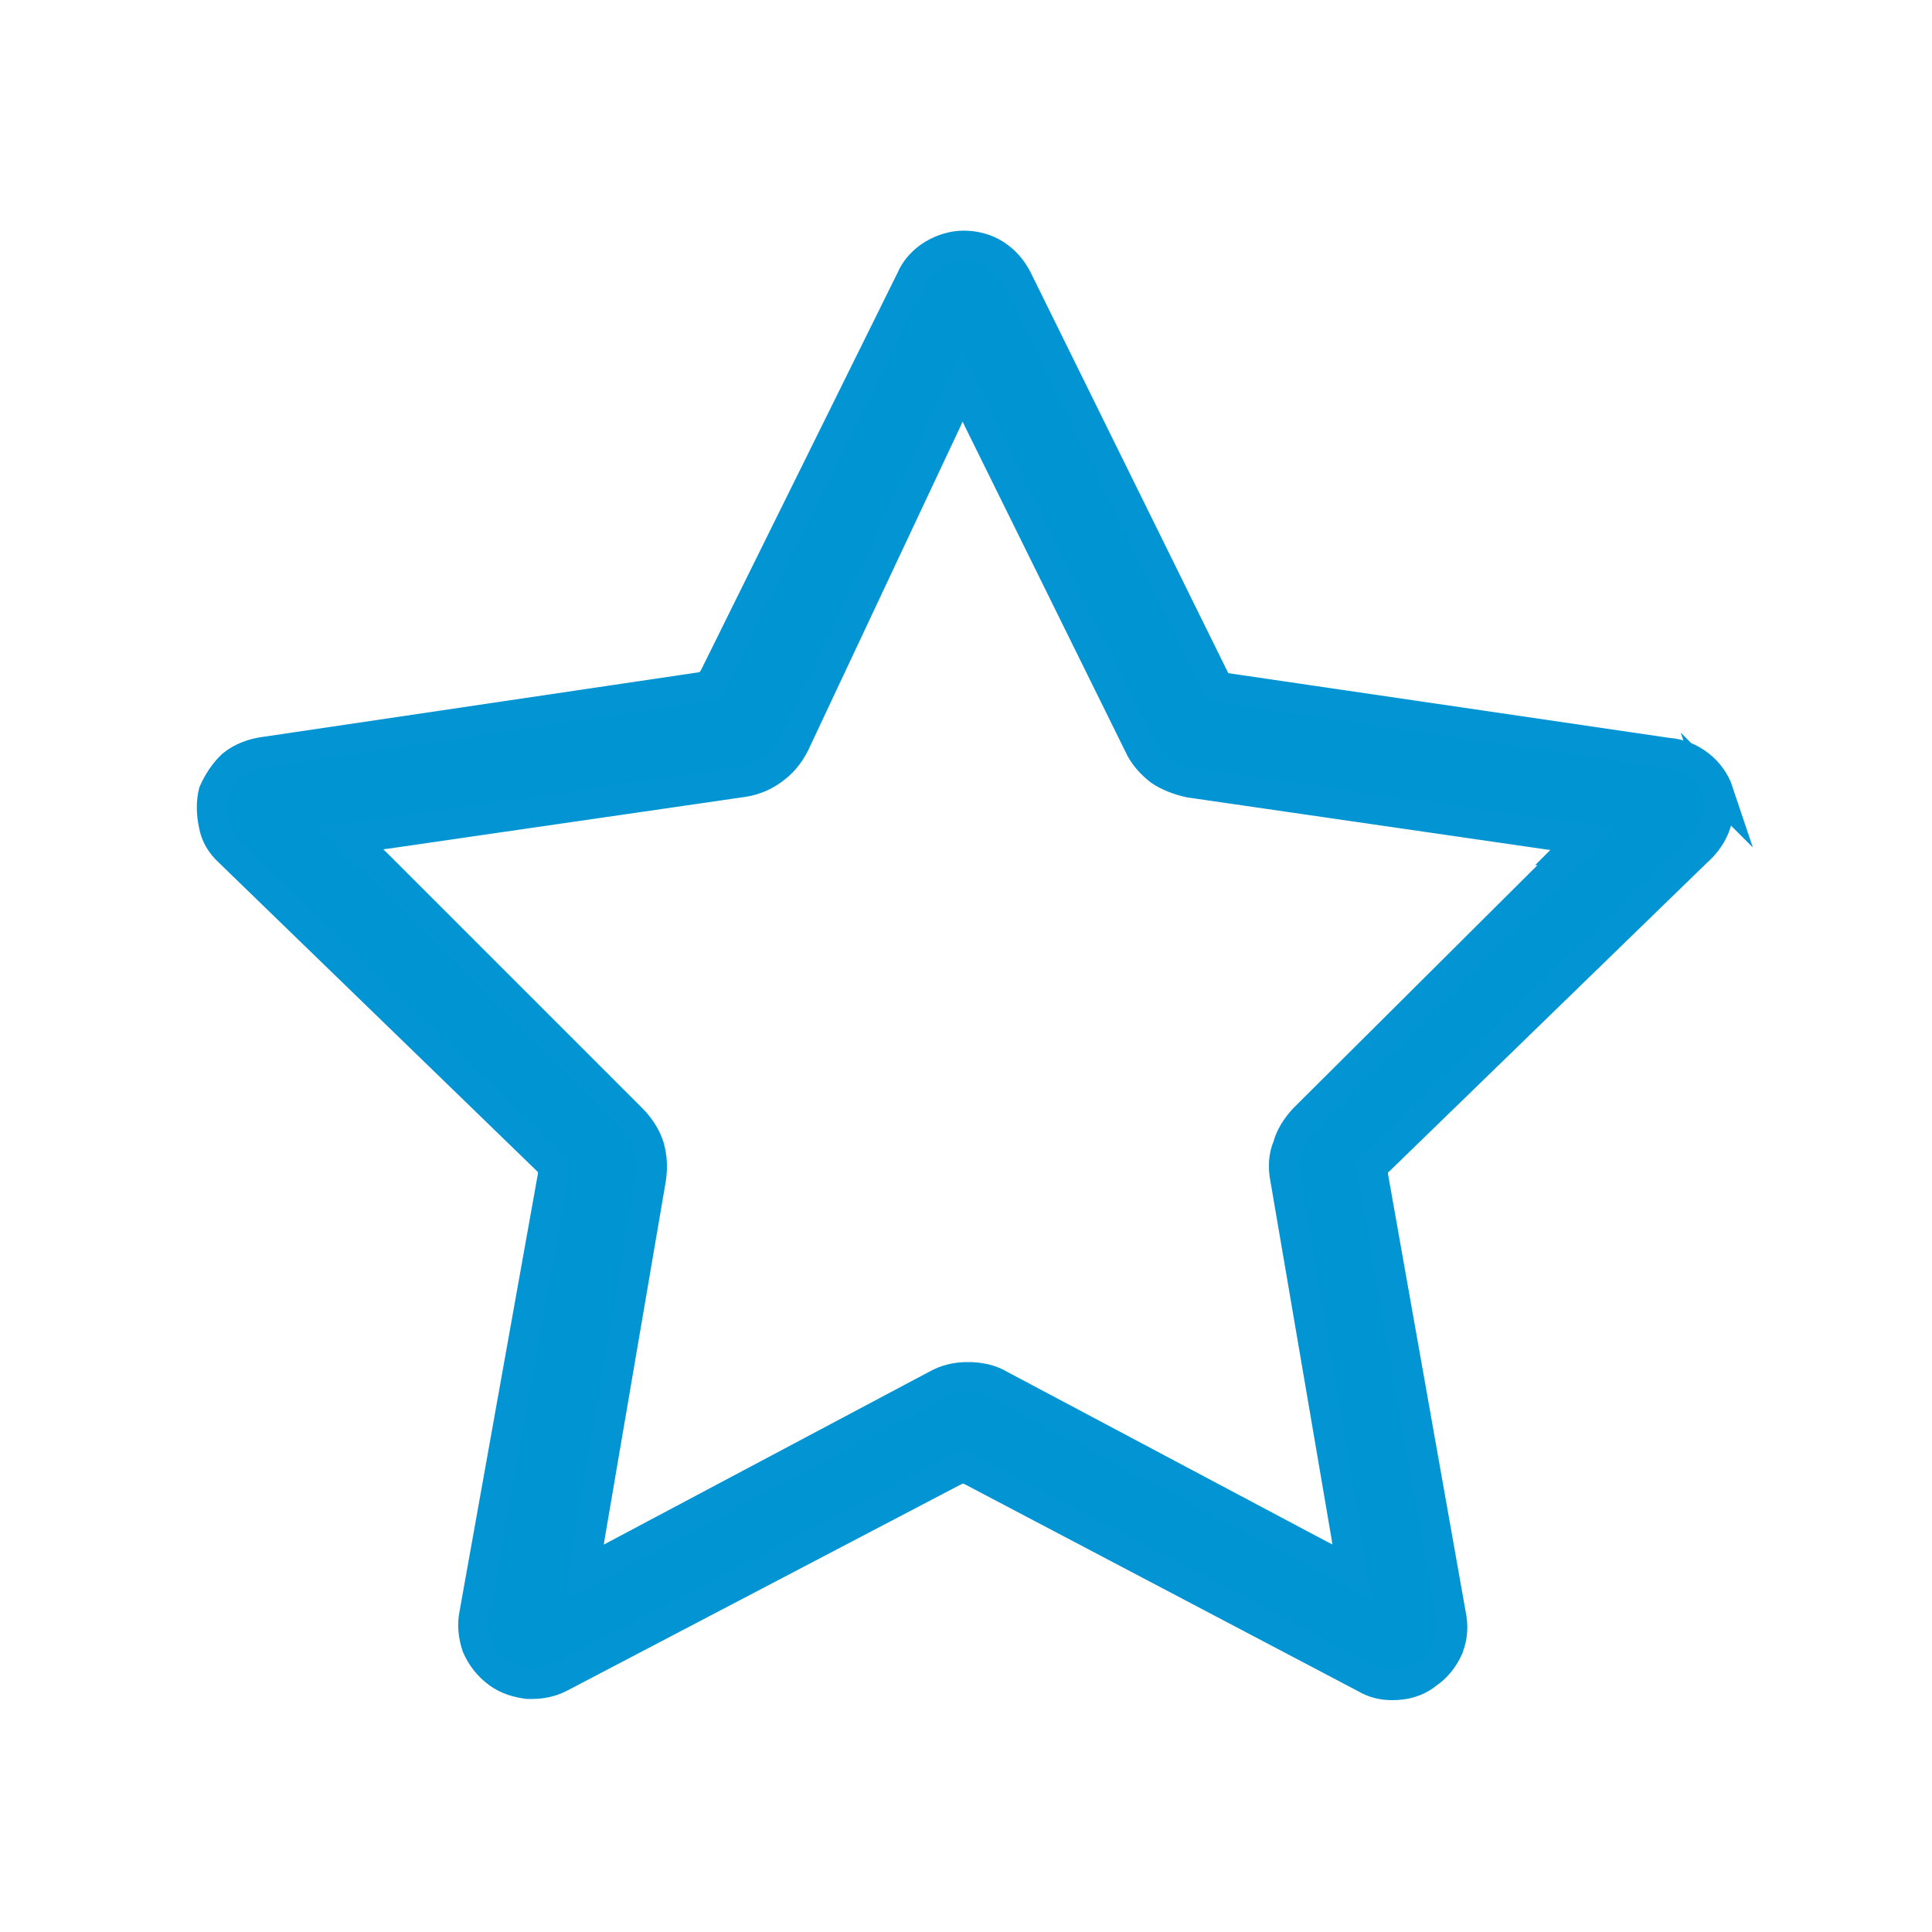 <?xml version="1.0" encoding="UTF-8"?>
<svg id="Layer_1" xmlns="http://www.w3.org/2000/svg" viewBox="0 0 32 32">
  <defs>
    <style>
      .cls-1 {
        fill: #0194d3;
        stroke: #0294d3;
        stroke-miterlimit: 10;
        stroke-width: .5px;
      }
    </style>
  </defs>
  <path class="cls-1" d="M28.46,13.11c-.05-.15-.16-.32-.32-.44-.14-.11-.33-.19-.52-.2l-7.29-1.07h-.08s-.07-.01-.07-.01l-.03-.07-.04-.08-3.26-6.61c-.09-.18-.21-.31-.36-.41-.15-.1-.35-.15-.52-.15-.18,0-.35.05-.52.15-.16.1-.29.24-.36.41l-3.26,6.59-.05.08-.02.05h-.05s-.08.03-.08.03l-7.29,1.08c-.13.02-.33.08-.49.21-.13.12-.24.29-.31.45-.04.16-.04.34,0,.53.03.18.12.33.25.45l5.27,5.11.05.05.05.04v.16s-1.3,7.26-1.3,7.26c-.04.19-.02.37.04.55.08.18.19.32.35.44.15.11.33.16.49.18h.08c.14,0,.31-.03.46-.11l6.53-3.42.08-.03.07-.04.07.04.08.04,6.5,3.42c.15.09.3.12.45.12.21,0,.41-.05.58-.19.15-.1.27-.25.35-.43.07-.19.08-.36.04-.55l-1.29-7.27v-.1s-.02-.07-.02-.07l.05-.04.08-.05,5.26-5.11c.15-.13.26-.3.31-.46.07-.19.08-.38.02-.55ZM26.07,14.08l-.24.24-4.23,4.21c-.13.14-.23.3-.27.46-.07.16-.08.35-.04.54l1.01,5.91.05.34.04.26-.23-.13-.31-.16-5.29-2.81c-.15-.09-.33-.13-.53-.13-.19,0-.36.04-.52.13l-5.29,2.81-.3.16-.24.13.04-.26.05-.34,1.01-5.91c.03-.19.02-.37-.03-.54-.05-.16-.15-.32-.29-.46l-4.23-4.23-.24-.23-.2-.19.27-.03.33-.04,5.93-.86c.19-.03.36-.11.49-.21.14-.1.26-.24.35-.42l2.52-5.36.14-.32.12-.25.12.25.15.32,2.65,5.37c.08.18.2.31.35.43.13.09.31.16.49.2l5.93.86.33.04.26.03-.19.19Z"/>
</svg>